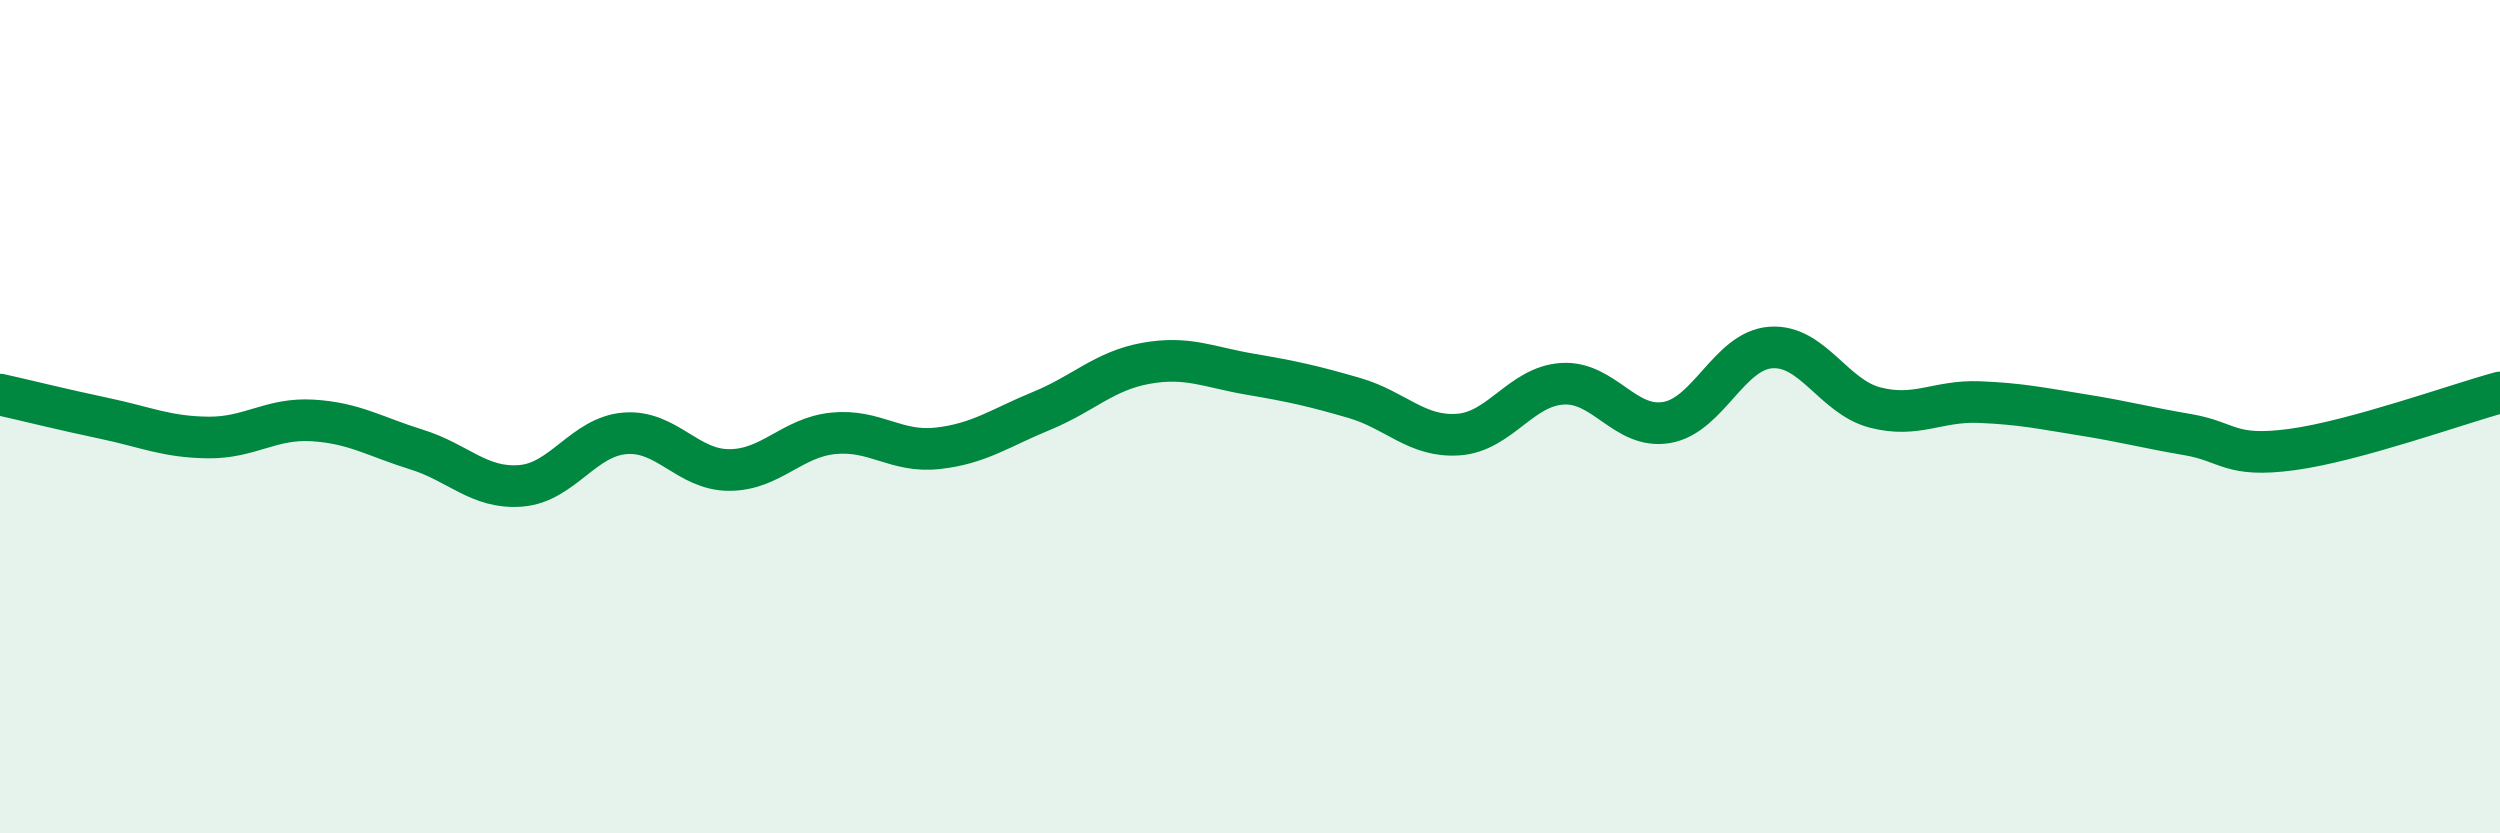 
    <svg width="60" height="20" viewBox="0 0 60 20" xmlns="http://www.w3.org/2000/svg">
      <path
        d="M 0,9.47 C 0.5,9.58 1.5,9.83 2.5,10.04 C 3.5,10.25 4,10.49 5,10.5 C 6,10.51 6.5,10.03 7.5,10.09 C 8.5,10.15 9,10.48 10,10.79 C 11,11.1 11.5,11.74 12.5,11.66 C 13.5,11.58 14,10.48 15,10.4 C 16,10.32 16.5,11.28 17.5,11.28 C 18.5,11.28 19,10.5 20,10.4 C 21,10.3 21.5,10.87 22.5,10.76 C 23.5,10.65 24,10.27 25,9.86 C 26,9.45 26.5,8.9 27.5,8.72 C 28.5,8.54 29,8.81 30,8.98 C 31,9.15 31.5,9.26 32.5,9.55 C 33.5,9.84 34,10.5 35,10.43 C 36,10.36 36.5,9.27 37.5,9.21 C 38.5,9.15 39,10.31 40,10.14 C 41,9.97 41.5,8.41 42.5,8.34 C 43.5,8.27 44,9.52 45,9.78 C 46,10.04 46.5,9.61 47.5,9.65 C 48.5,9.69 49,9.8 50,9.96 C 51,10.12 51.5,10.26 52.5,10.43 C 53.5,10.6 53.5,10.99 55,10.79 C 56.5,10.59 59,9.69 60,9.42L60 20L0 20Z"
        fill="#008740"
        opacity="0.1"
        stroke-linecap="round"
        stroke-linejoin="round"
      />
      <path
        d="M 0,9.47 C 0.5,9.58 1.5,9.83 2.5,10.04 C 3.5,10.25 4,10.49 5,10.5 C 6,10.51 6.5,10.03 7.5,10.09 C 8.5,10.15 9,10.48 10,10.79 C 11,11.1 11.5,11.74 12.5,11.66 C 13.5,11.58 14,10.48 15,10.4 C 16,10.32 16.5,11.28 17.5,11.28 C 18.5,11.28 19,10.5 20,10.4 C 21,10.3 21.5,10.87 22.5,10.76 C 23.5,10.65 24,10.27 25,9.86 C 26,9.45 26.5,8.9 27.5,8.72 C 28.5,8.54 29,8.81 30,8.98 C 31,9.15 31.5,9.26 32.5,9.55 C 33.5,9.84 34,10.5 35,10.43 C 36,10.36 36.5,9.27 37.5,9.21 C 38.5,9.15 39,10.31 40,10.14 C 41,9.97 41.5,8.41 42.5,8.34 C 43.5,8.27 44,9.52 45,9.78 C 46,10.04 46.5,9.61 47.5,9.65 C 48.5,9.69 49,9.8 50,9.96 C 51,10.12 51.5,10.26 52.5,10.43 C 53.5,10.6 53.5,10.99 55,10.79 C 56.5,10.59 59,9.69 60,9.42"
        stroke="#008740"
        stroke-width="1"
        fill="none"
        stroke-linecap="round"
        stroke-linejoin="round"
      />
    </svg>
  